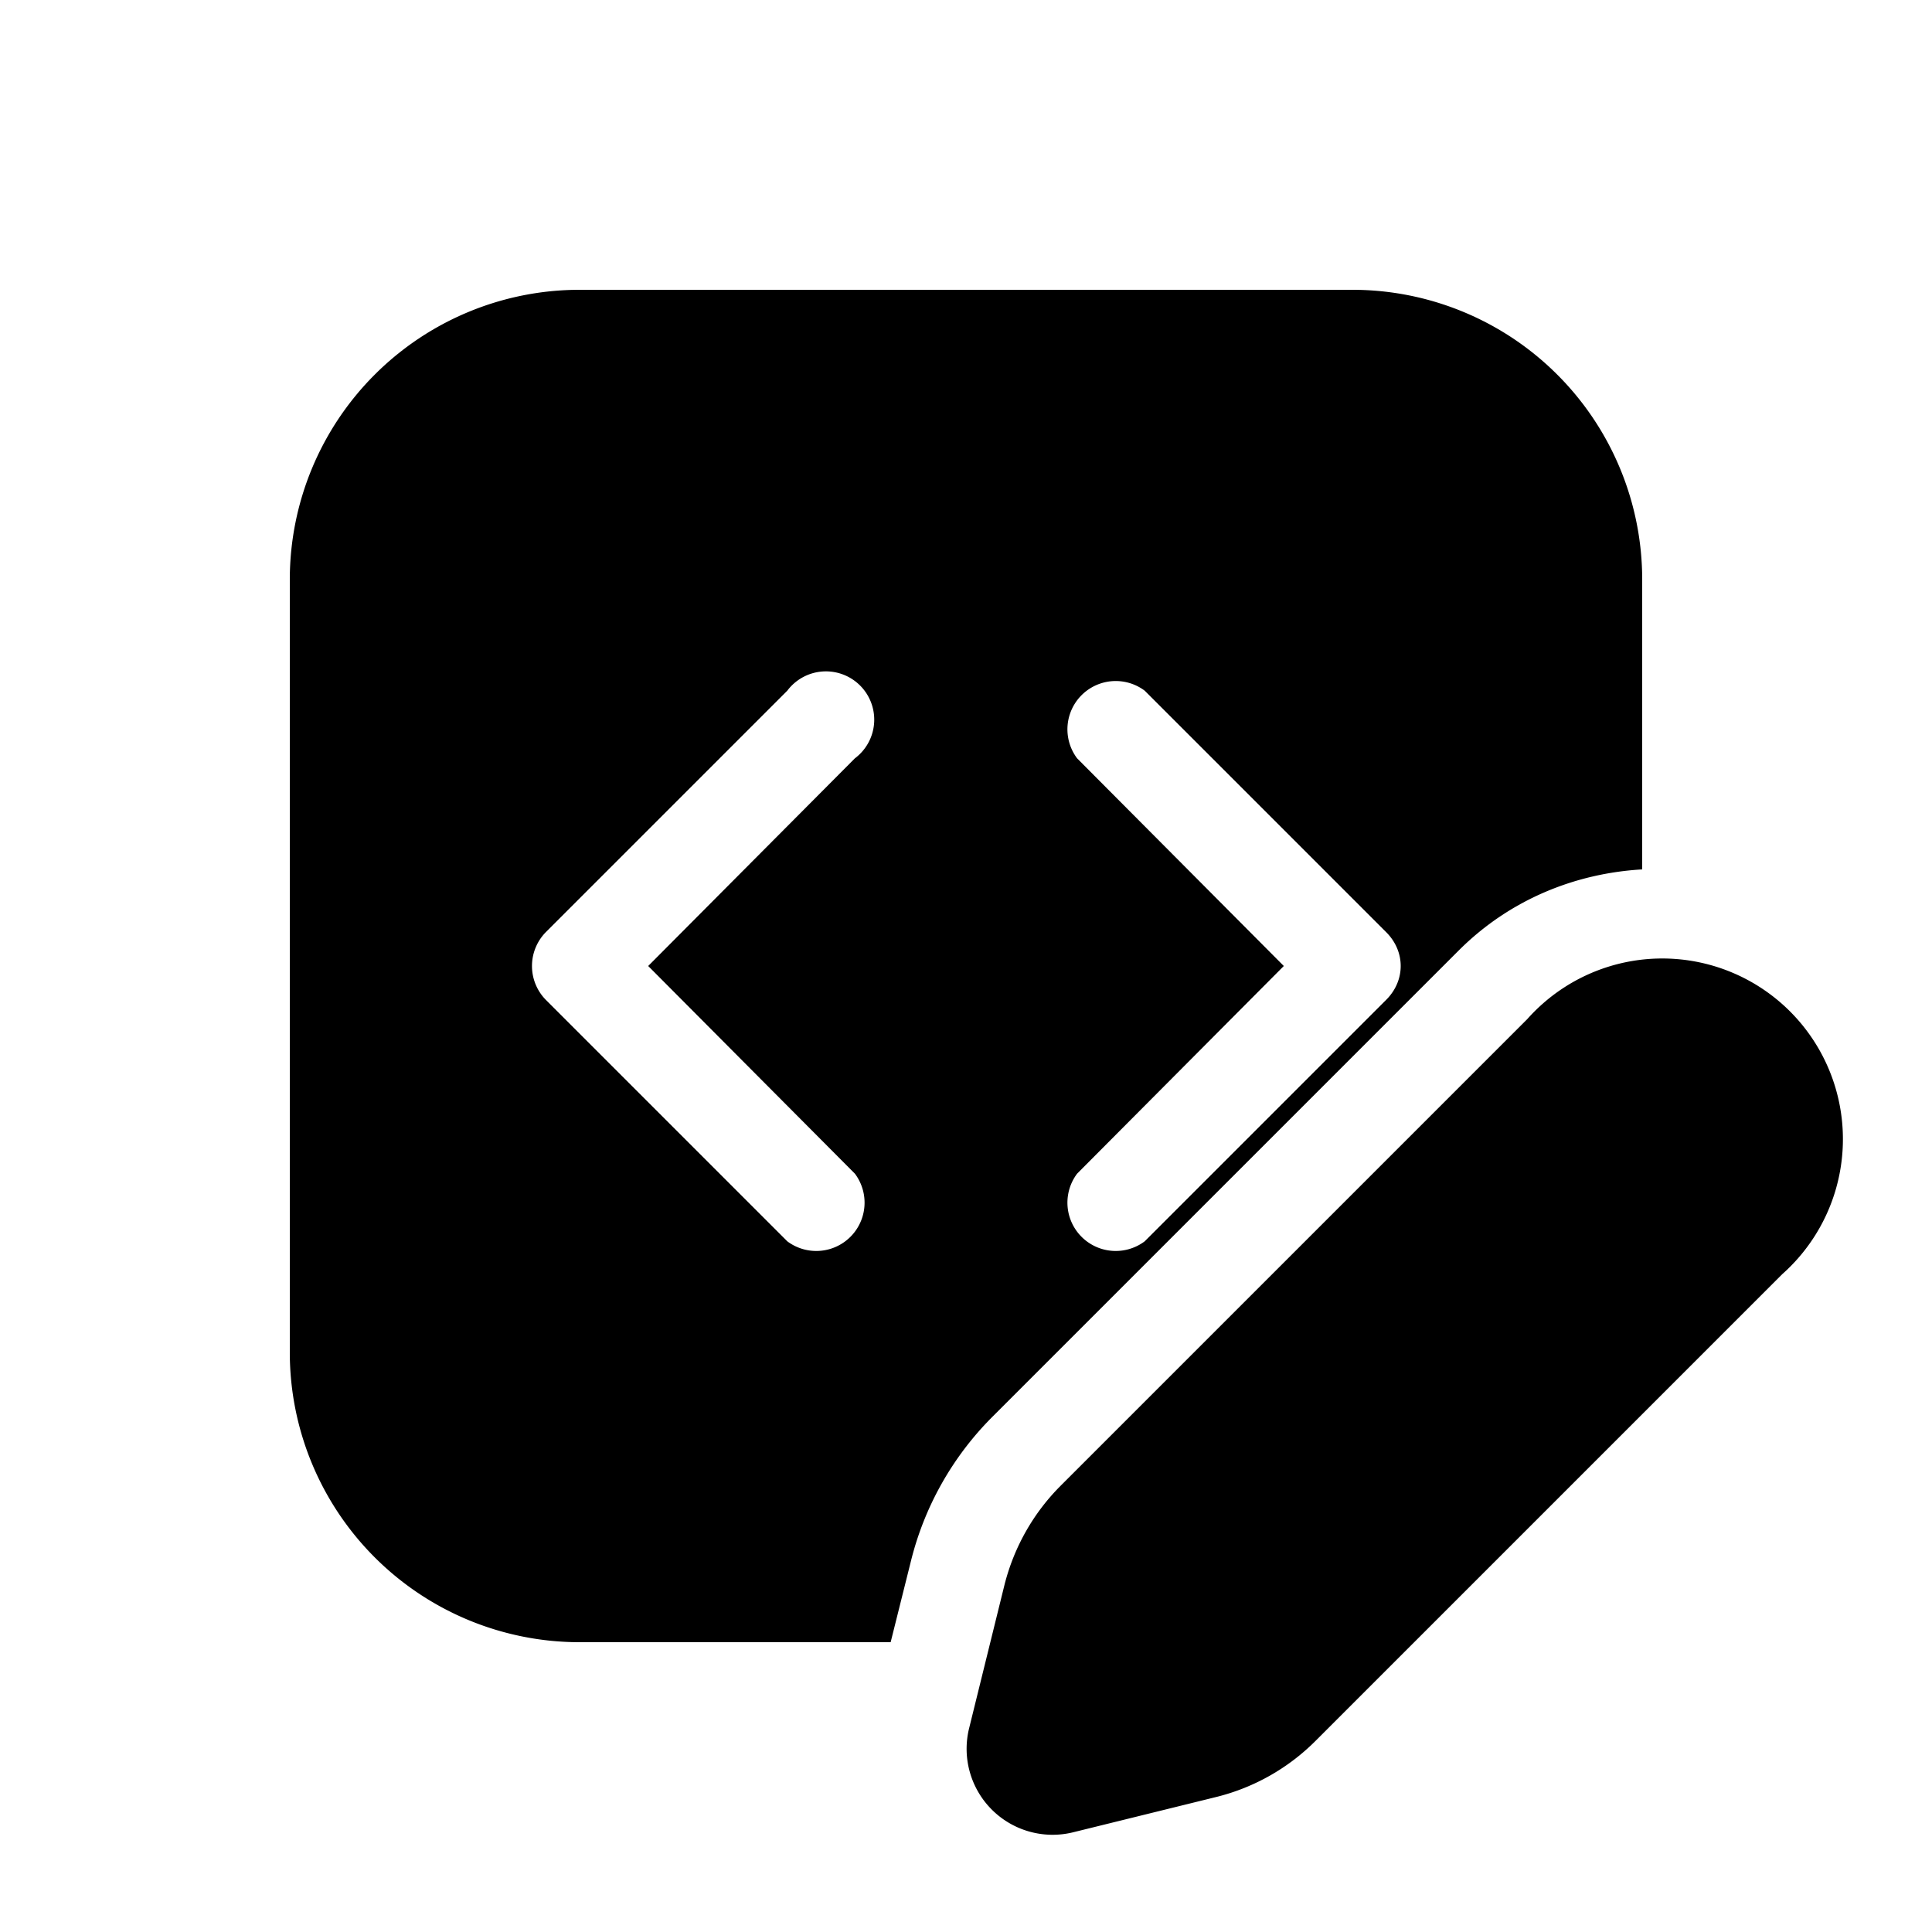 <svg width="20" height="20" viewBox="0 0 20 20" xmlns="http://www.w3.org/2000/svg"><path d="M6 3a3 3 0 0 0-3 3v8a3 3 0 0 0 3 3h3.22l.21-.84a3.2 3.2 0 0 1 .84-1.49l4.83-4.83c.53-.53 1.21-.8 1.9-.84V6a3 3 0 0 0-3-3H6Zm2.85 4.85L6.71 10l2.14 2.15a.5.5 0 0 1-.7.7l-2.5-2.5a.5.5 0 0 1 0-.7l2.5-2.5a.5.5 0 1 1 .7.7Zm3-.7 2.5 2.5c.2.2.2.5 0 .7l-2.5 2.5a.5.5 0 0 1-.7-.7L13.29 10l-2.14-2.15a.5.5 0 0 1 .7-.7Zm-.87 8.23 4.83-4.83a1.87 1.87 0 1 1 2.64 2.64l-4.83 4.83a2.2 2.2 0 0 1-1.02.58l-1.5.37a.89.89 0 0 1-1.07-1.07l.37-1.5c.1-.39.3-.74.58-1.02Z"/></svg>